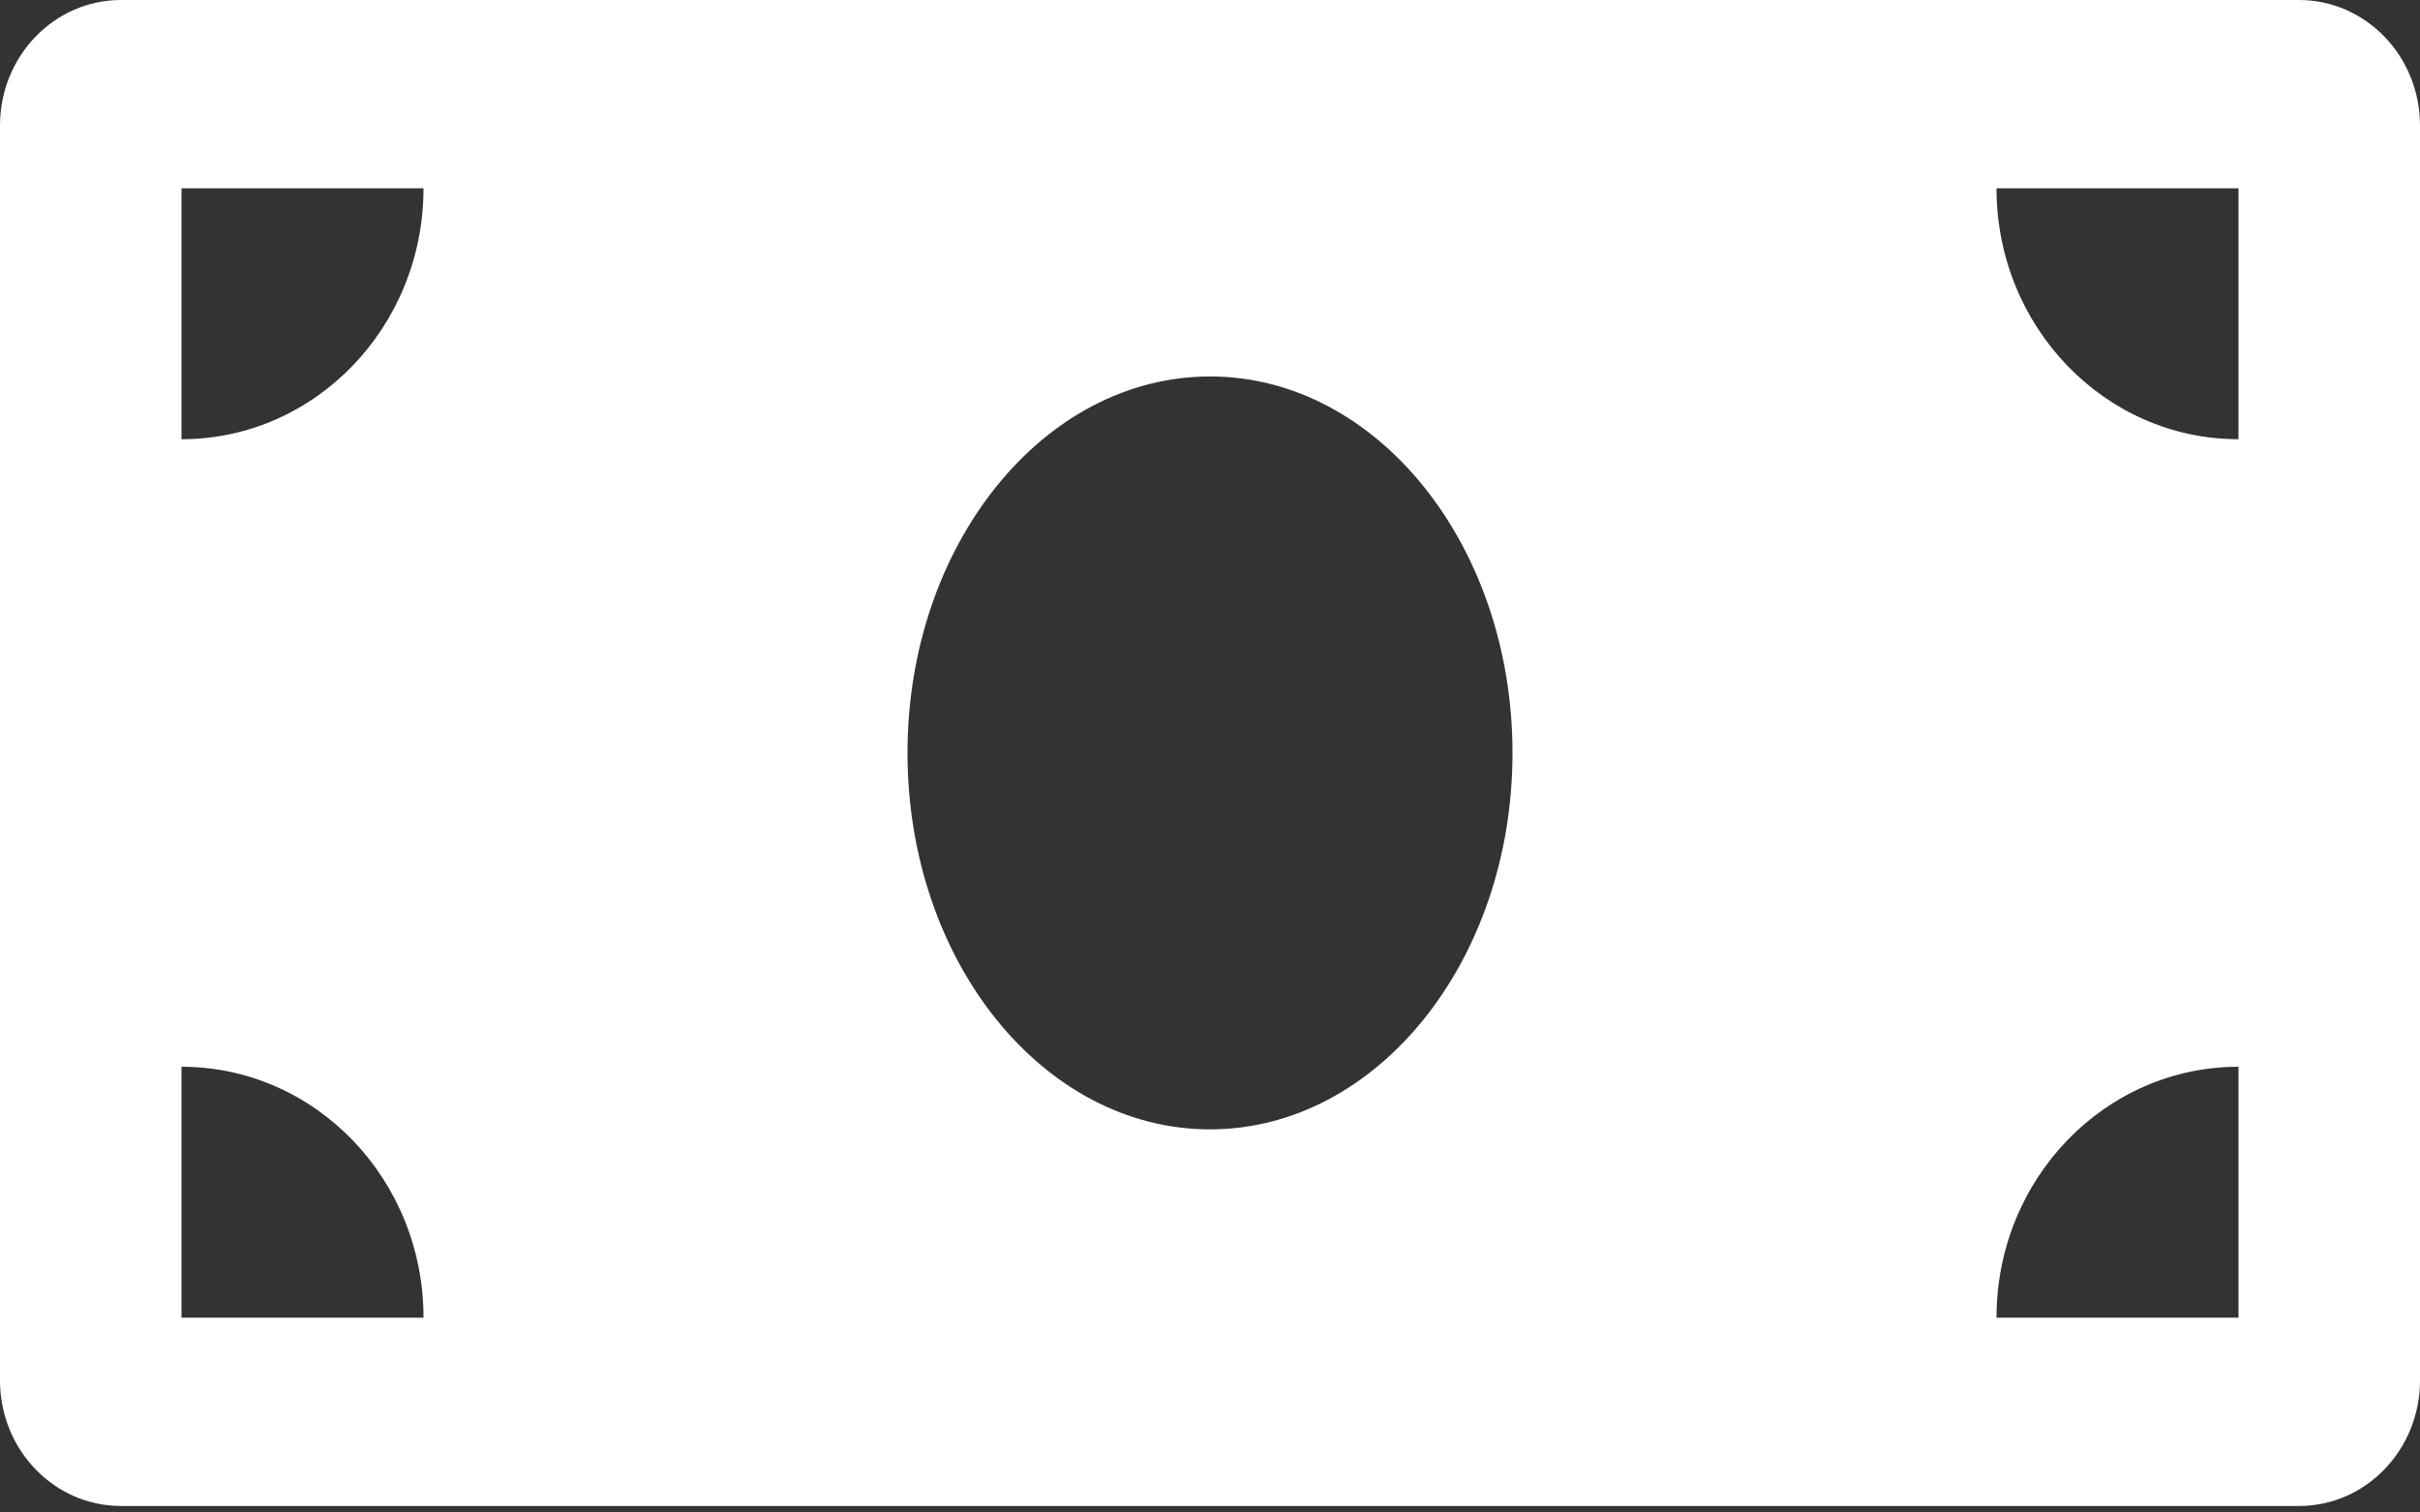<svg width="16" height="10" viewBox="0 0 16 10" fill="none" xmlns="http://www.w3.org/2000/svg"><rect x="0" y="0" width="16" height="10" fill="#333333" stroke="none"/><path opacity="1" d="M15.2 0H0.8C0.358 0 0 0.372 0 0.83V9.127C0 9.585 0.358 9.957 0.8 9.957H15.2C15.642 9.957 16 9.585 16 9.127V0.83C16 0.372 15.642 0 15.2 0ZM1.2 8.712V7.053C2.084 7.053 2.8 7.795 2.8 8.712H1.2ZM1.2 2.904V1.245H2.8C2.8 2.161 2.084 2.904 1.2 2.904ZM8 7.467C6.895 7.467 6 6.353 6 4.978C6 3.604 6.896 2.489 8 2.489C9.104 2.489 10 3.604 10 4.978C10 6.353 9.104 7.467 8 7.467ZM14.8 8.712H13.2C13.2 7.795 13.916 7.053 14.8 7.053V8.712ZM14.8 2.904C13.916 2.904 13.2 2.161 13.2 1.245H14.8V2.904Z" fill="#fff"/></svg>
